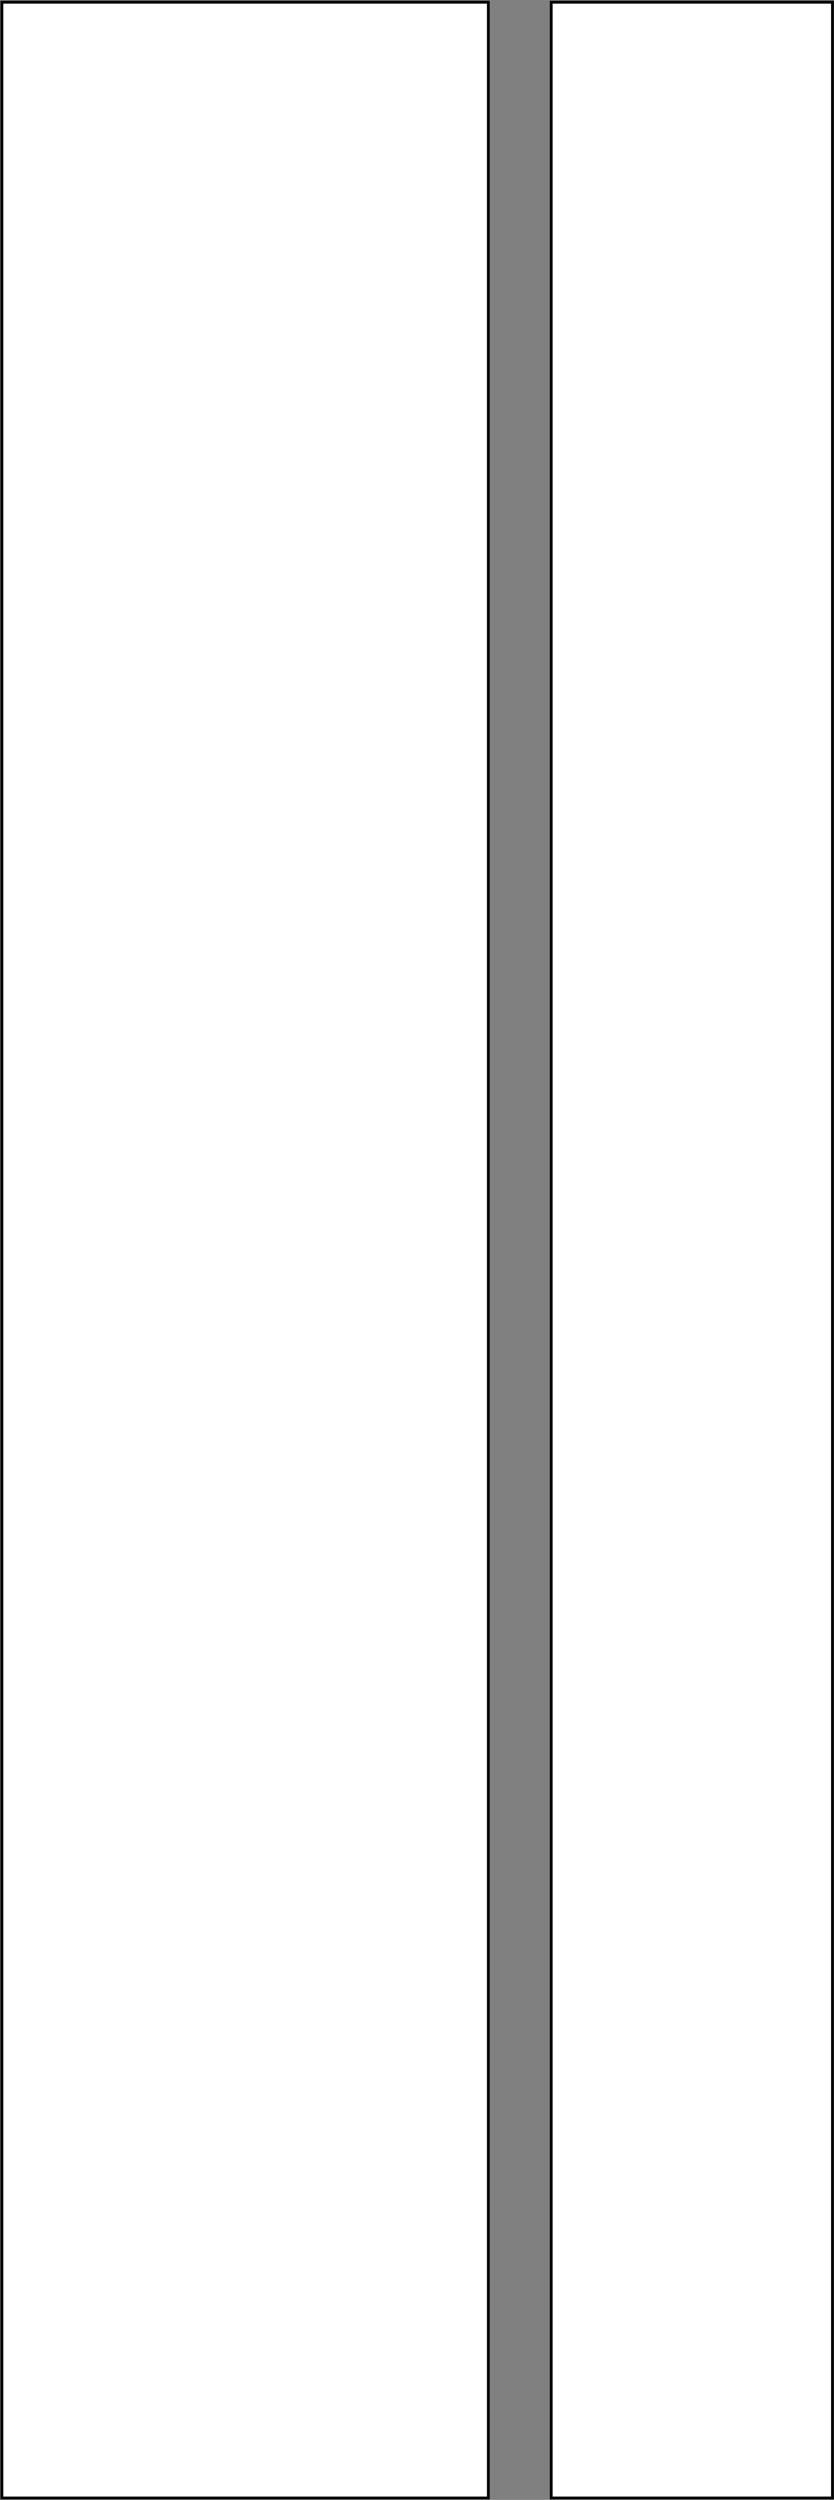 <svg width="601" height="1801" viewBox="0 0 601 1801" fill="none" xmlns="http://www.w3.org/2000/svg">
<rect x="0" y="0" width="601" height="1801" fill="#808080" stroke="none"/>
<path d="M1.377 1.609H351.908V1799.61H1.377V1.609ZM397.228 1.609H599.875V1799.61H397.228V1.609Z" fill="white" stroke="black" stroke-width="2"/>
</svg>
